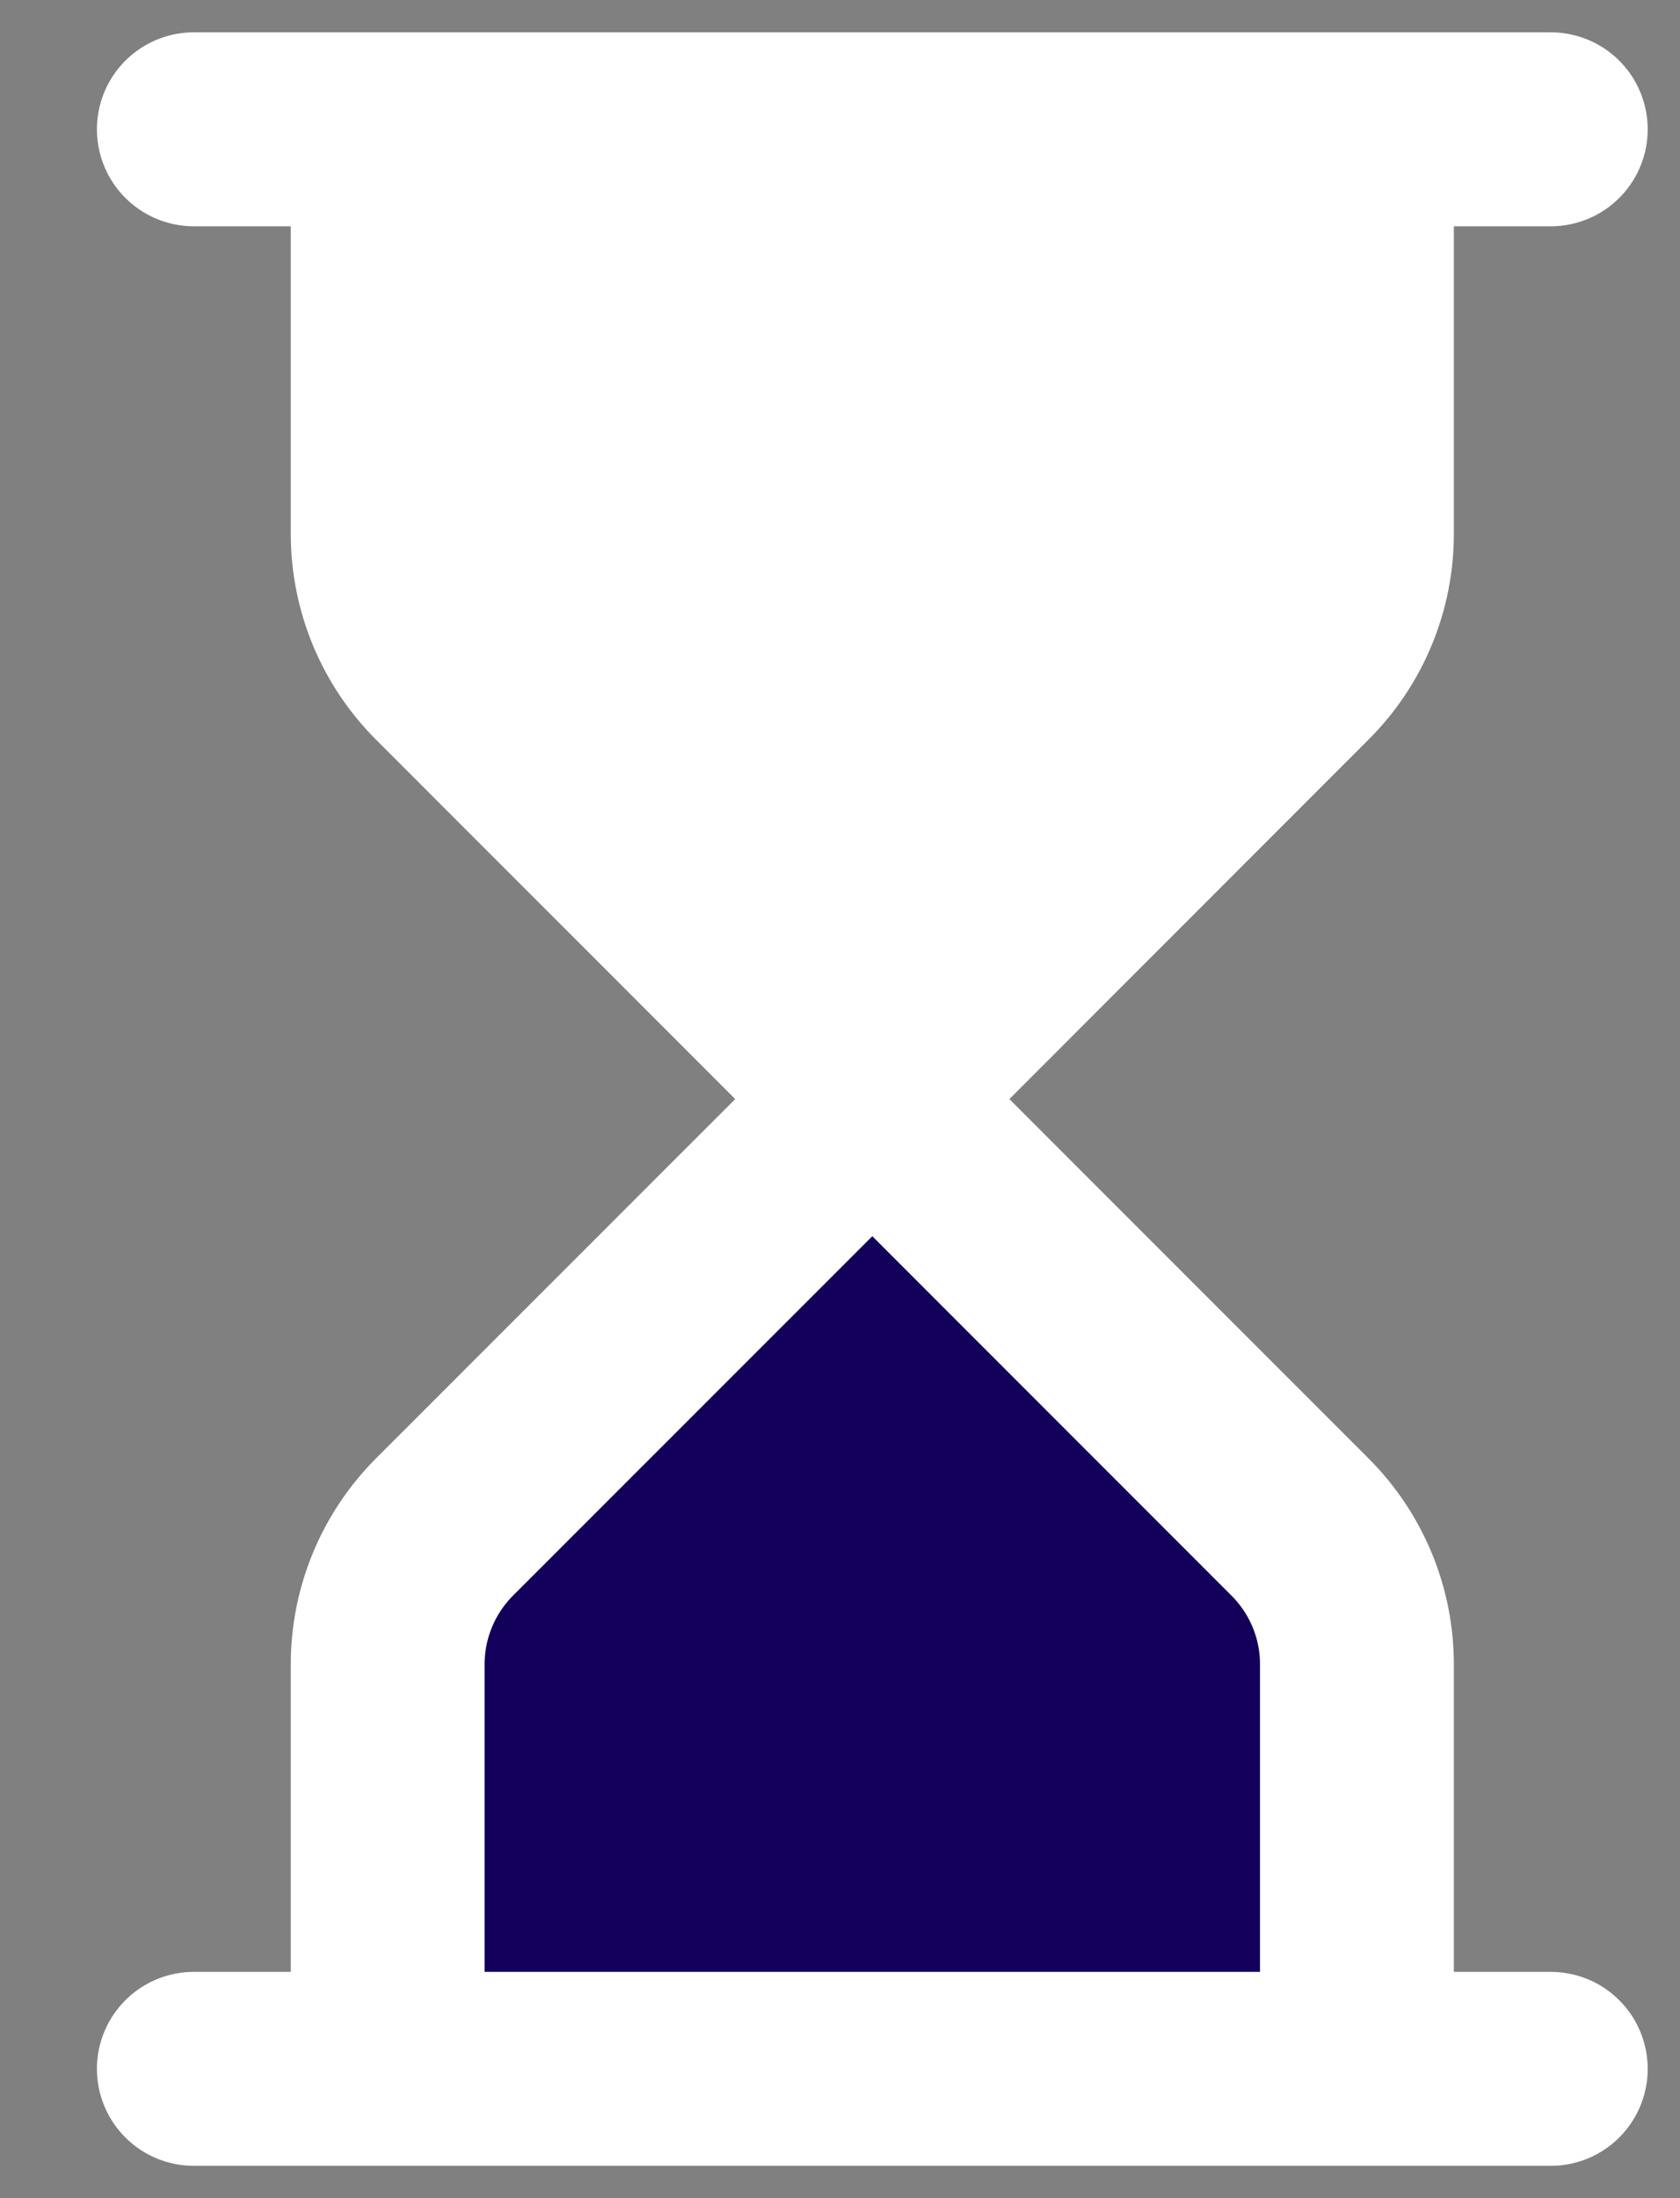 <?xml version="1.0" encoding="UTF-8"?> <svg xmlns="http://www.w3.org/2000/svg" width="13" height="17" viewBox="0 0 13 17" fill="none"><rect x="0" y="0" width="13" height="17" fill="#808080" stroke="none"/><path d="M3 16H10.5V12.871C10.5 12.473 10.342 12.092 10.06 11.81L6.75 8.5L3.439 11.81C3.158 12.092 3 12.473 3 12.871V16Z" fill="#12005B"></path><path d="M10.5 1H3V4.129C3 4.527 3.158 4.908 3.439 5.189L6.75 8.5L10.06 5.189C10.342 4.908 10.5 4.527 10.5 4.129V1Z" fill="white"></path><path d="M1.5 16H12M1.5 1H12M6.75 8.5L10.06 11.81C10.342 12.092 10.5 12.473 10.5 12.871V16H3V12.871C3 12.473 3.158 12.092 3.439 11.81L6.75 8.5ZM6.75 8.5L3.439 5.189C3.158 4.908 3 4.527 3 4.129V1H10.5V4.129C10.5 4.527 10.342 4.908 10.06 5.189L6.75 8.5Z" stroke="white" stroke-width="1.5" stroke-linecap="round" stroke-linejoin="round"></path></svg> 